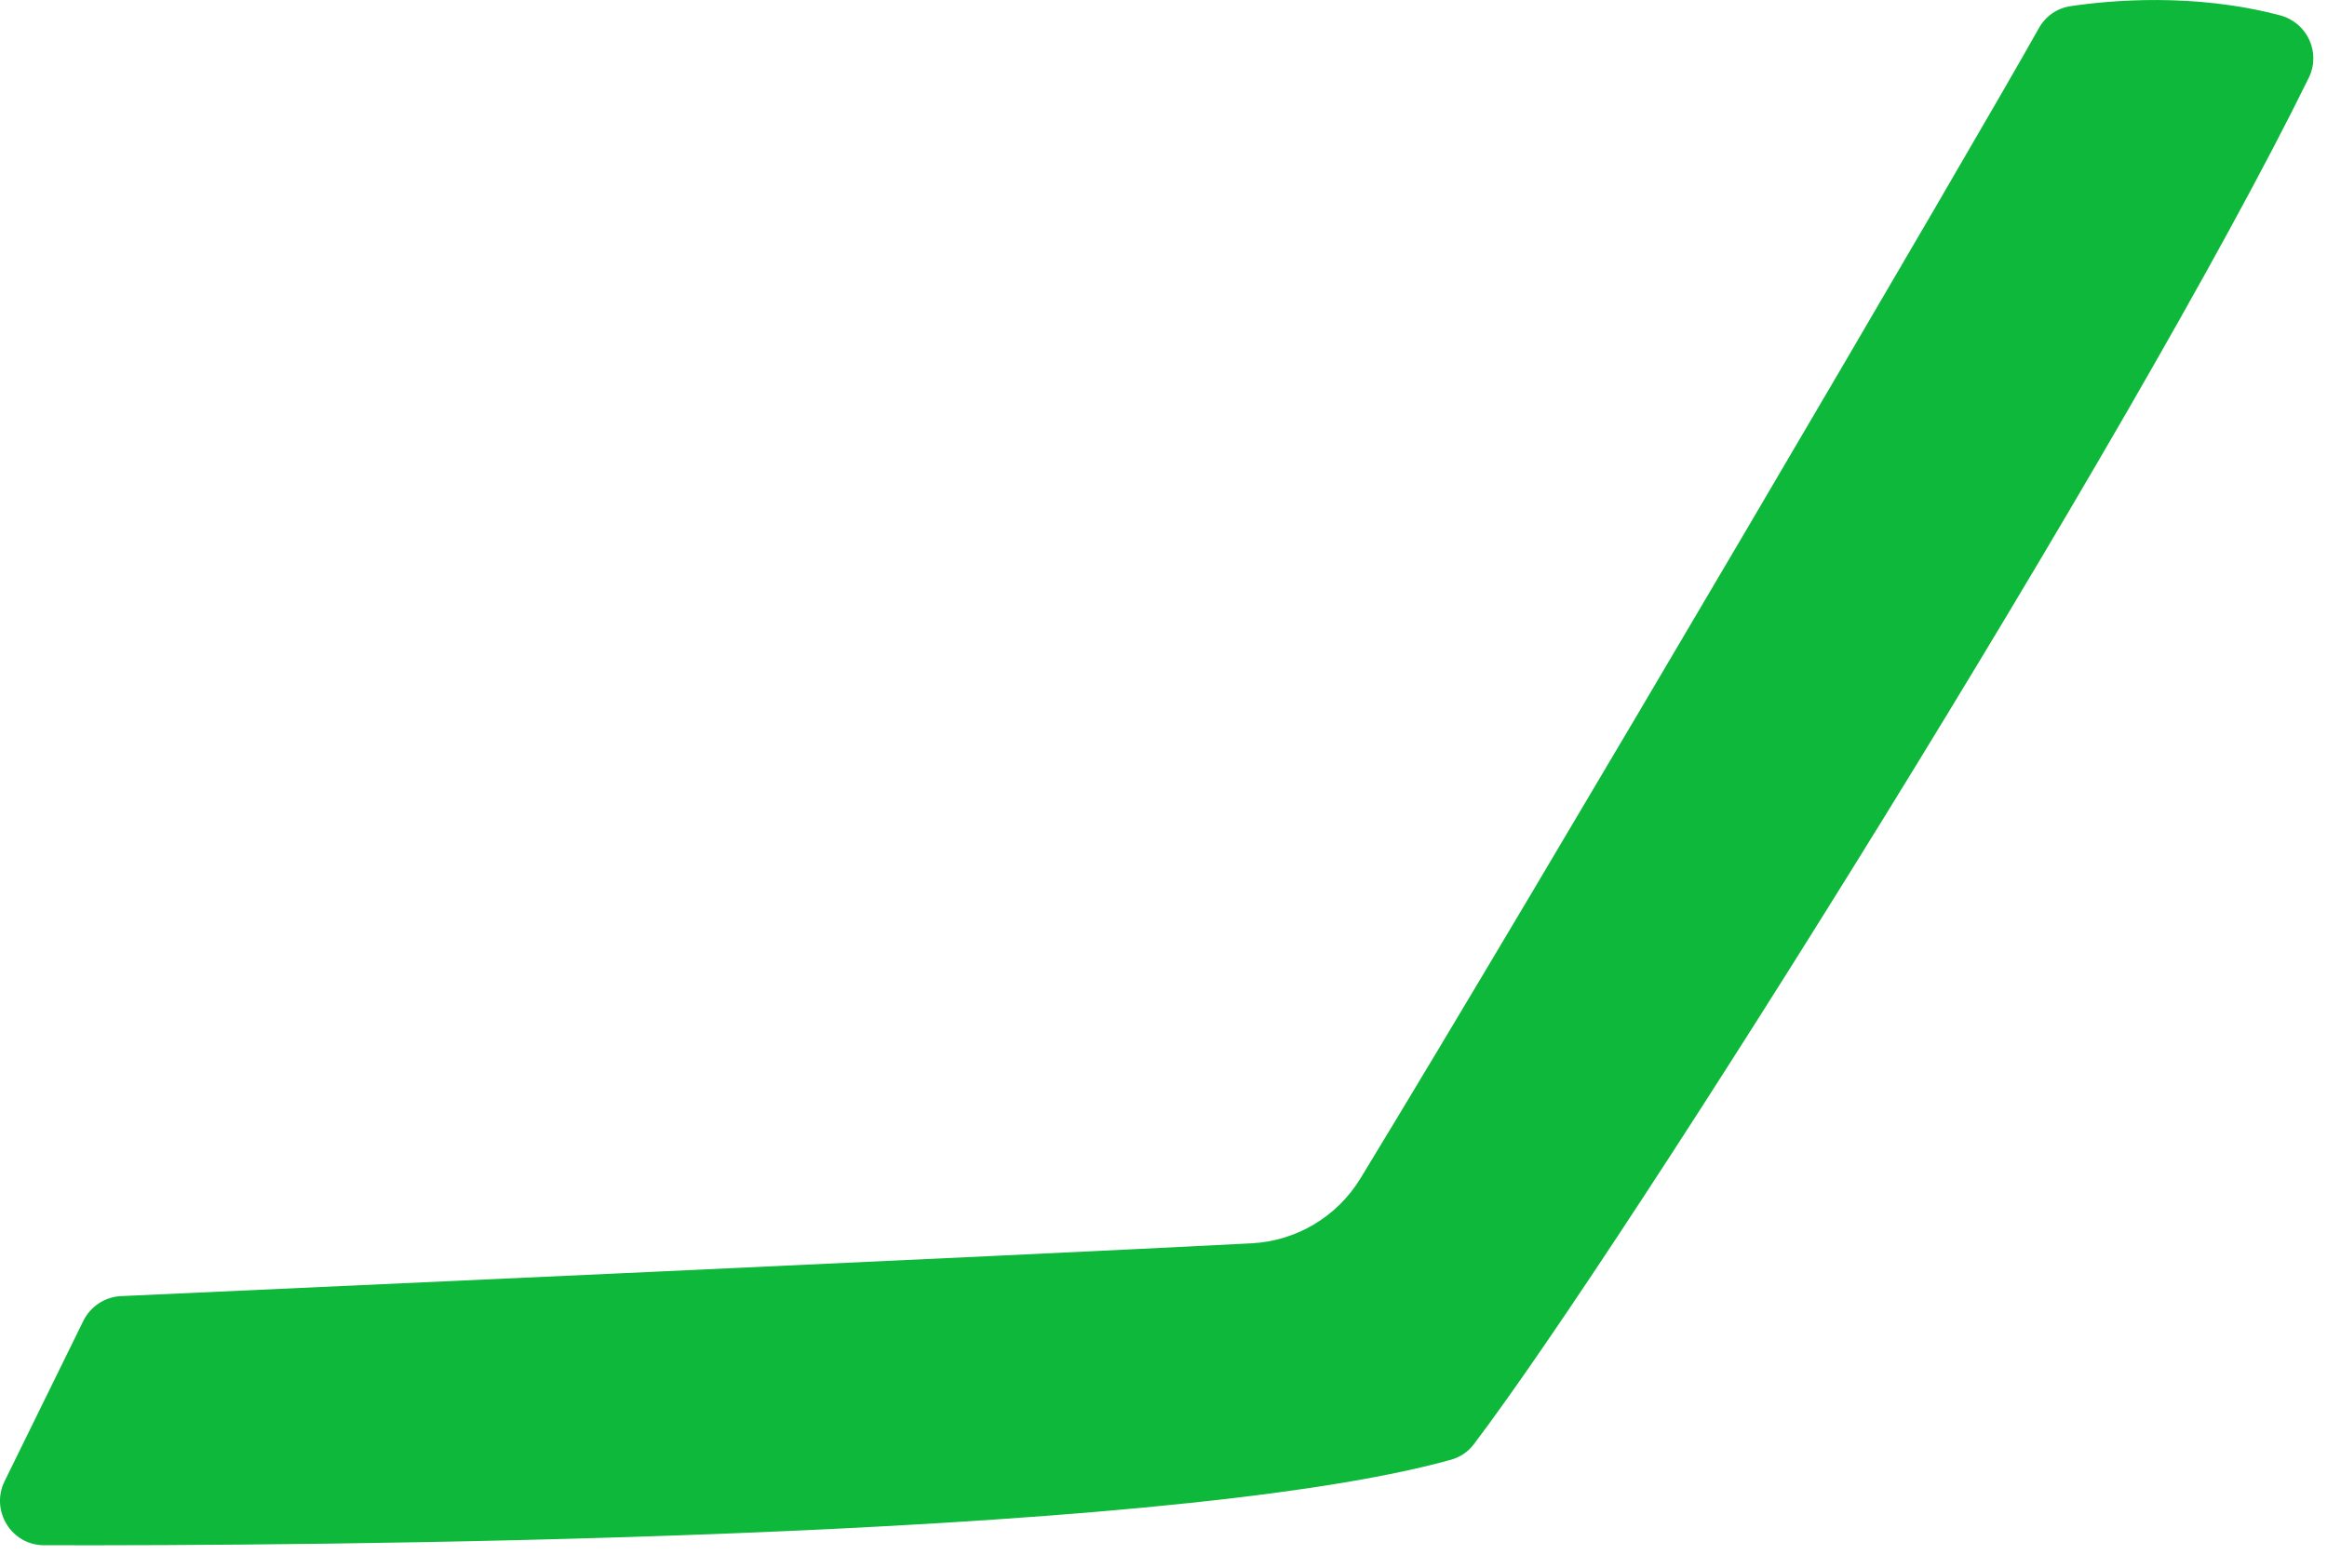 <?xml version="1.0" encoding="utf-8"?>
<svg xmlns="http://www.w3.org/2000/svg" fill="none" height="100%" overflow="visible" preserveAspectRatio="none" style="display: block;" viewBox="0 0 46 31" width="100%">
<path d="M0.875 30.554C5.823 30.567 22.919 30.478 28.69 28.861C28.868 28.81 29.025 28.704 29.135 28.556C32.152 24.58 42.204 8.549 45.641 1.535C45.883 1.039 45.611 0.449 45.077 0.305C43.371 -0.149 41.695 0.008 40.931 0.122C40.664 0.16 40.435 0.322 40.303 0.559C39.115 2.689 30.395 17.553 26.895 23.298C26.432 24.058 25.63 24.537 24.743 24.584C19.826 24.839 5.28 25.496 2.395 25.628C2.076 25.641 1.788 25.832 1.648 26.116L0.09 29.29C-0.194 29.871 0.226 30.554 0.871 30.554H0.875Z" fill="#0EB83A" id="Vector"/>
</svg>